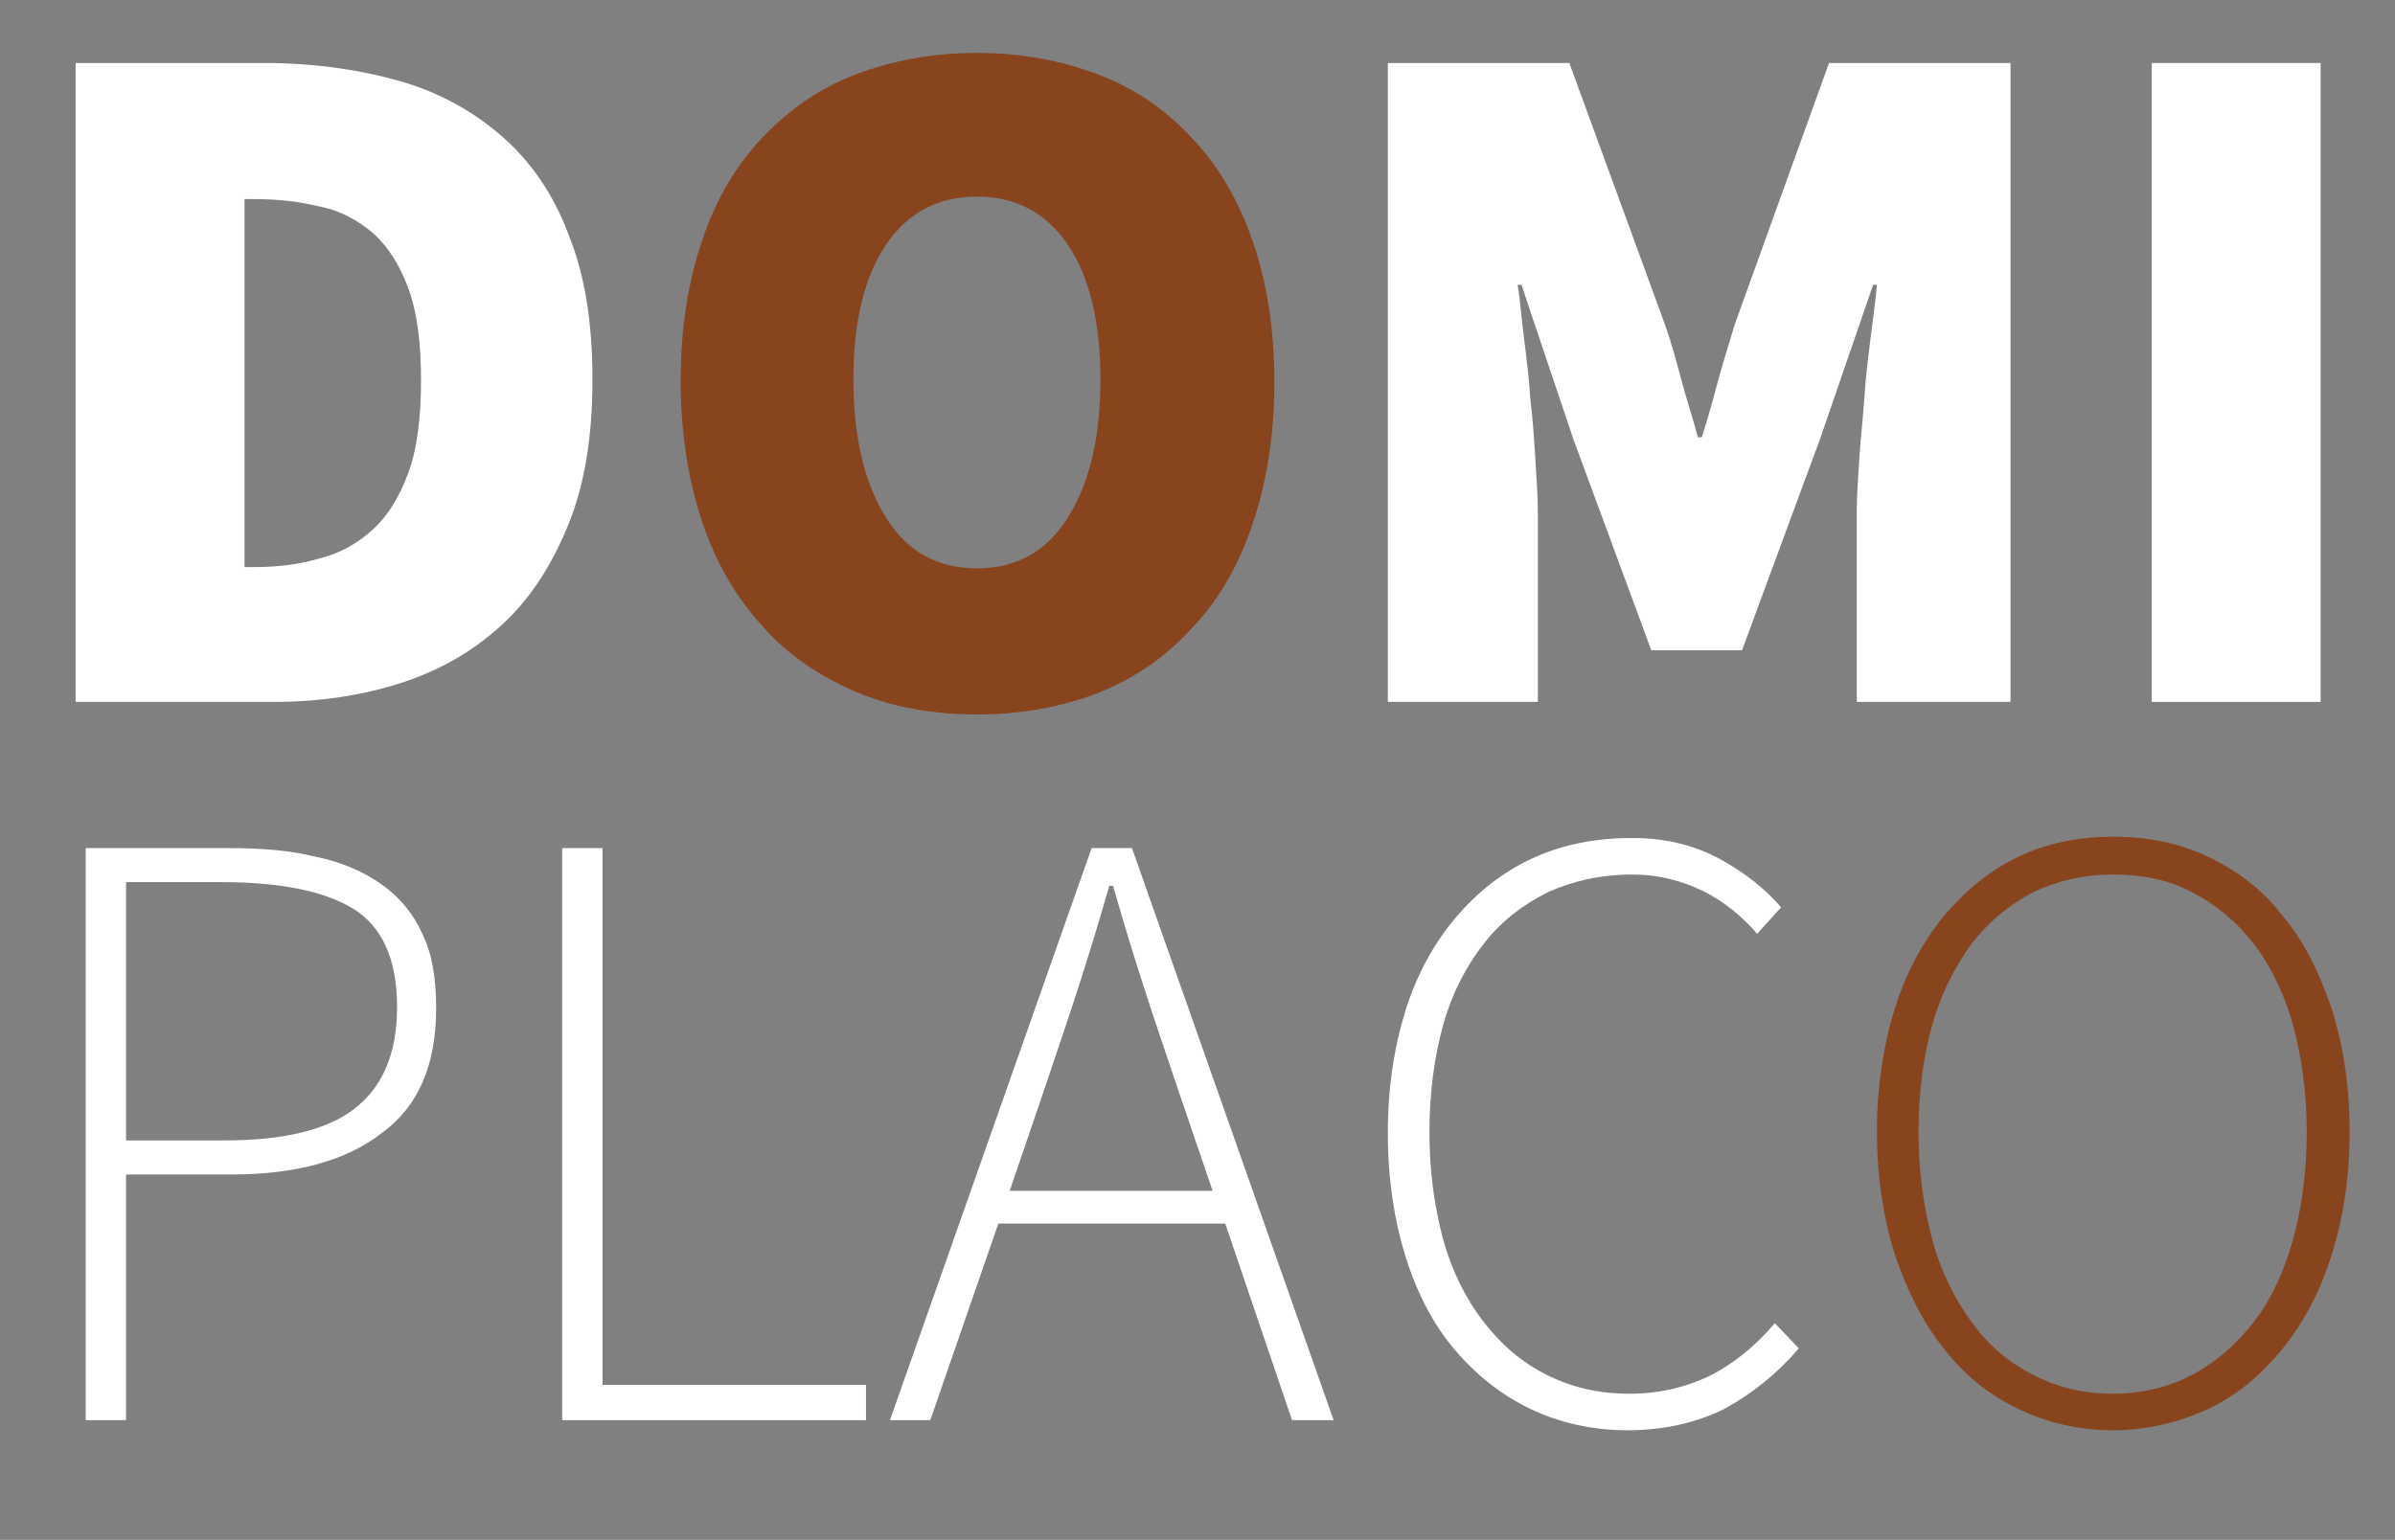 <?xml version="1.0" encoding="utf-8"?>
<!-- Generator: Adobe Illustrator 26.3.1, SVG Export Plug-In . SVG Version: 6.00 Build 0)  -->
<svg version="1.1" id="Calque_1" xmlns="http://www.w3.org/2000/svg" xmlns:xlink="http://www.w3.org/1999/xlink" x="0px" y="0px"
	 viewBox="0 0 190 122.2" style="enable-background:new 0 0 190 122.2;" xml:space="preserve">
<rect x="0" y="0" width="190" height="122.2" fill="#808080" stroke="none"/>
<style type="text/css">
	.st0{fill:#FFFFFF;}
	.st1{fill:#88441D;}
</style>
<g>
	<path class="st0" d="M6,55.8V5h15c3.8,0,7.4,0.5,10.6,1.4c3.2,0.9,5.9,2.4,8.2,4.4c2.3,2,4.1,4.6,5.3,7.8c1.3,3.2,1.9,7,1.9,11.5
		c0,4.5-0.6,8.3-1.9,11.5s-3,5.9-5.3,8c-2.3,2.1-4.9,3.6-8,4.6c-3.1,1-6.5,1.5-10.1,1.5H6z M19.4,45h0.8c1.8,0,3.5-0.2,5.2-0.7
		c1.6-0.4,3-1.2,4.2-2.3c1.2-1.1,2.1-2.6,2.8-4.5c0.7-1.9,1-4.4,1-7.3c0-3-0.3-5.4-1-7.3c-0.7-1.9-1.6-3.3-2.8-4.4
		c-1.2-1-2.6-1.8-4.2-2.1c-1.6-0.4-3.3-0.6-5.2-0.6h-0.8V45z"/>
	<path class="st1" d="M77.5,56.7c-3.5,0-6.8-0.6-9.6-1.8s-5.4-2.9-7.4-5.2c-2.1-2.3-3.7-5-4.8-8.3c-1.1-3.3-1.7-7-1.7-11.2
		s0.6-7.9,1.7-11.1c1.1-3.3,2.7-6,4.8-8.2c2.1-2.2,4.5-3.9,7.4-5c2.9-1.1,6.1-1.7,9.6-1.7c3.5,0,6.7,0.6,9.6,1.7
		c2.9,1.1,5.4,2.8,7.5,5.1c2.1,2.2,3.7,5,4.8,8.2c1.1,3.2,1.7,6.9,1.7,11.1s-0.6,7.9-1.7,11.2c-1.1,3.3-2.7,6.1-4.8,8.3
		c-2.1,2.3-4.5,4-7.5,5.2C84.2,56.1,81,56.7,77.5,56.7z M77.5,45.1c3.1,0,5.5-1.3,7.2-4c1.7-2.7,2.6-6.3,2.6-11
		c0-4.6-0.9-8.2-2.6-10.7c-1.7-2.5-4.1-3.8-7.2-3.8c-3.1,0-5.5,1.3-7.2,3.8c-1.7,2.5-2.6,6.1-2.6,10.7c0,4.6,0.9,8.3,2.6,11
		C72,43.8,74.4,45.1,77.5,45.1z"/>
	<path class="st0" d="M110.1,55.8V5h14.4l7.6,20.8c0.5,1.4,0.9,2.9,1.3,4.4c0.4,1.5,0.9,3,1.3,4.5h0.3c0.5-1.5,0.9-3,1.3-4.5
		c0.4-1.5,0.9-3,1.3-4.4L145.1,5h14.4v50.7h-12.2v-15c0-1.3,0.1-2.7,0.2-4.3c0.1-1.6,0.3-3.2,0.4-4.8s0.3-3.2,0.5-4.8
		c0.2-1.6,0.4-3,0.5-4.2h-0.3l-4.2,12.2l-6.2,16.8H131l-6.2-16.8l-4.1-12.2h-0.3c0.2,1.2,0.3,2.7,0.5,4.2c0.2,1.6,0.4,3.2,0.5,4.8
		c0.2,1.6,0.3,3.2,0.4,4.8c0.1,1.6,0.2,3,0.2,4.3v15H110.1z"/>
	<path class="st0" d="M170.7,55.8V5h13.4v50.7H170.7z"/>
	<path class="st0" d="M6.8,112.7V67.3h11.4c2.6,0,4.9,0.2,6.9,0.7c2,0.4,3.8,1.2,5.2,2.2c1.4,1,2.5,2.3,3.2,3.9
		c0.8,1.6,1.1,3.6,1.1,5.9c0,4.5-1.4,7.8-4.3,9.9c-2.8,2.2-6.8,3.3-11.9,3.3H10v19.5H6.8z M10,90.5h7.8c4.6,0,8.1-0.8,10.3-2.5
		c2.2-1.7,3.4-4.3,3.4-8.1c0-3.8-1.2-6.4-3.5-7.8c-2.3-1.4-5.8-2.1-10.5-2.1H10V90.5z"/>
	<path class="st0" d="M44.6,112.7V67.3h3.2v42.6h20.9v2.8H44.6z"/>
	<path class="st0" d="M70.6,112.7l16-45.4h3.2l16,45.4h-3.3l-5.3-15.6h-18l-5.4,15.6H70.6z M83,86l-2.9,8.5h16.1L93.3,86
		c-0.9-2.7-1.8-5.3-2.6-7.8c-0.8-2.5-1.6-5.1-2.4-7.9H88c-0.8,2.8-1.6,5.4-2.4,7.9C84.8,80.7,83.9,83.3,83,86z"/>
	<path class="st0" d="M129.1,113.5c-2.8,0-5.4-0.6-7.7-1.7s-4.3-2.7-6-4.7c-1.7-2-3-4.5-3.9-7.4c-0.9-2.9-1.4-6.2-1.4-9.8
		c0-3.6,0.5-6.8,1.4-9.7c0.9-2.9,2.3-5.4,4-7.4c1.7-2,3.7-3.6,6.1-4.7c2.4-1.1,5-1.6,7.9-1.6c2.7,0,5,0.6,7,1.7
		c2,1.1,3.6,2.4,4.8,3.8l-1.9,2.1c-1.2-1.4-2.7-2.6-4.3-3.4c-1.7-0.8-3.5-1.3-5.6-1.3c-2.5,0-4.7,0.5-6.7,1.4c-2,1-3.7,2.3-5.1,4.1
		c-1.4,1.8-2.5,3.9-3.2,6.4s-1.1,5.4-1.1,8.5c0,3.2,0.4,6,1.1,8.6c0.7,2.5,1.8,4.7,3.2,6.5c1.4,1.8,3,3.2,5,4.2c2,1,4.1,1.5,6.6,1.5
		c2.3,0,4.4-0.5,6.3-1.4c1.8-0.9,3.6-2.3,5.2-4.2l1.9,2c-1.7,2-3.7,3.6-5.9,4.8C134.6,112.9,132,113.5,129.1,113.5z"/>
	<path class="st1" d="M167.6,113.5c-2.7,0-5.2-0.6-7.5-1.7c-2.3-1.1-4.3-2.7-5.9-4.8c-1.7-2.1-2.9-4.6-3.9-7.5
		c-0.9-2.9-1.4-6.2-1.4-9.7s0.5-6.8,1.4-9.7c0.9-2.9,2.2-5.3,3.9-7.4c1.7-2,3.6-3.6,5.9-4.7c2.3-1.1,4.8-1.6,7.5-1.6
		c2.8,0,5.3,0.5,7.6,1.6c2.3,1.1,4.3,2.6,5.9,4.7c1.7,2,2.9,4.5,3.9,7.4c0.9,2.9,1.4,6.1,1.4,9.7s-0.5,6.8-1.4,9.7
		c-0.9,2.9-2.2,5.4-3.9,7.5c-1.7,2.1-3.6,3.7-5.9,4.8C172.8,112.9,170.3,113.5,167.6,113.5z M167.6,110.6c2.3,0,4.4-0.5,6.3-1.5
		c1.9-1,3.5-2.4,4.9-4.2c1.4-1.8,2.4-4,3.1-6.5c0.7-2.5,1.1-5.4,1.1-8.6c0-3.1-0.4-5.9-1.1-8.5c-0.7-2.5-1.8-4.7-3.1-6.4
		c-1.4-1.8-3-3.1-4.9-4.1c-1.9-1-4-1.4-6.3-1.4c-2.3,0-4.4,0.5-6.3,1.4c-1.9,1-3.5,2.3-4.9,4.1c-1.3,1.8-2.4,3.9-3.1,6.4
		s-1.1,5.3-1.1,8.5c0,3.2,0.4,6,1.1,8.6s1.8,4.7,3.1,6.5c1.3,1.8,2.9,3.2,4.9,4.2C163.2,110.1,165.3,110.6,167.6,110.6z"/>
</g>
</svg>
